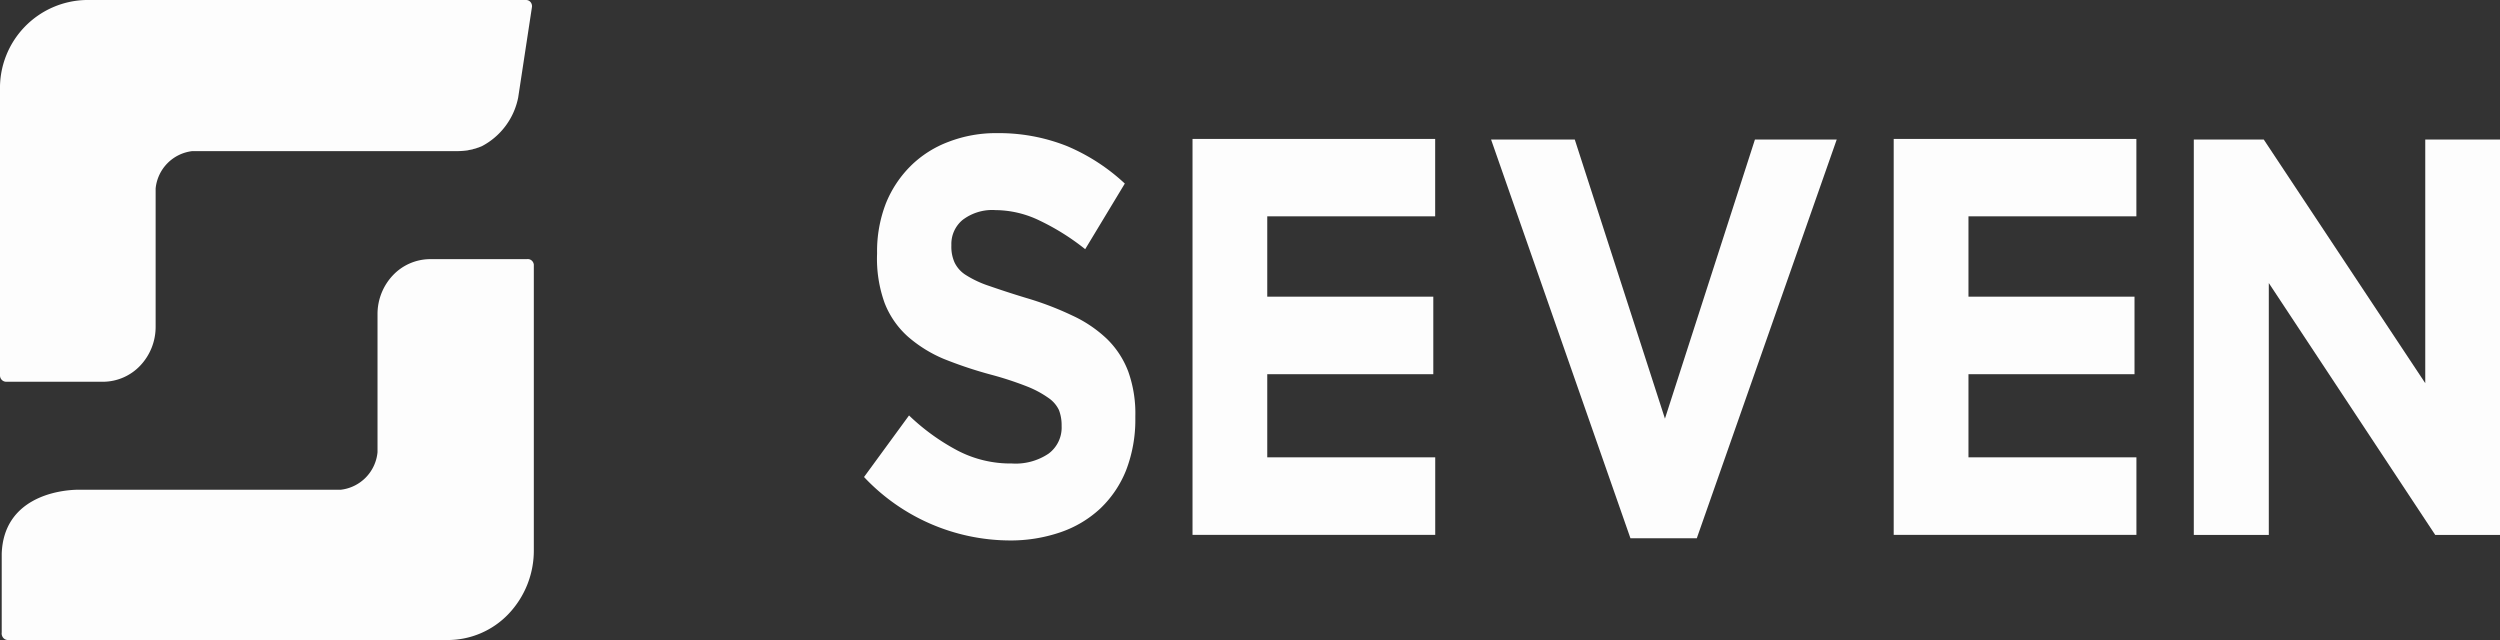 <svg xmlns="http://www.w3.org/2000/svg" width="134" height="34.31" viewBox="0 0 134 34.31"><rect x="0" y="0" width="134" height="34.31" fill="#333333" stroke="none"/><g transform="translate(-32 -54)"><path d="M101.213,80.56a5.783,5.783,0,0,1-1.389,2.062,5.94,5.94,0,0,1-2.136,1.272,8.227,8.227,0,0,1-2.739.438,10.779,10.779,0,0,1-7.787-3.4l2.412-3.3a11.533,11.533,0,0,0,2.6,1.881,6.13,6.13,0,0,0,2.912.694,3.165,3.165,0,0,0,1.962-.524,1.737,1.737,0,0,0,.705-1.474v-.064a2.246,2.246,0,0,0-.143-.8,1.636,1.636,0,0,0-.562-.651,5.4,5.4,0,0,0-1.134-.61,17.9,17.9,0,0,0-1.921-.631,22.4,22.4,0,0,1-2.565-.855,7.1,7.1,0,0,1-1.932-1.207,4.71,4.71,0,0,1-1.226-1.774,7,7,0,0,1-.409-2.65V68.9a7.117,7.117,0,0,1,.47-2.629,5.989,5.989,0,0,1,1.328-2.009,5.758,5.758,0,0,1,2.043-1.3A7.048,7.048,0,0,1,94.3,62.5a9.878,9.878,0,0,1,3.74.694,10.527,10.527,0,0,1,3.1,2.009L99.016,68.72a12.589,12.589,0,0,0-2.432-1.528,5.476,5.476,0,0,0-2.37-.566,2.613,2.613,0,0,0-1.778.534,1.674,1.674,0,0,0-.593,1.314v.065a2.057,2.057,0,0,0,.174.9,1.623,1.623,0,0,0,.613.673,5.6,5.6,0,0,0,1.237.577c.521.181,1.175.4,1.972.641a16.653,16.653,0,0,1,2.493.95,6.841,6.841,0,0,1,1.85,1.25,4.812,4.812,0,0,1,1.144,1.753,6.674,6.674,0,0,1,.378,2.394V77.8a7.52,7.52,0,0,1-.49,2.757Z" transform="translate(-8.85 -1.364)" fill="#fdfdfd"></path><path d="M138.221,84.28h-3.556l-7.47-21.371h4.486l4.833,14.959,4.823-14.959h4.384Z" transform="translate(-15.273 -1.429)" fill="#fdfdfd"></path><path d="M185,84.1l-8.92-13.5V84.1H172.06V62.909h3.75l8.656,13.058V62.909h4.006V84.1Z" transform="translate(-22.472 -1.429)" fill="#fdfdfd"></path><path d="M112.14,79.935V75.479h8.9V71.323h-8.9V67.017h9V62.871H108.134V84.092h13.009V79.935Z" transform="translate(-12.215 -1.423)" fill="#fdfdfd"></path><path d="M156.908,79.935V75.479h8.9V71.323h-8.9V67.017h9V62.871H152.9V84.092H165.91V79.935Z" transform="translate(-19.398 -1.423)" fill="#fdfdfd"></path><path d="M61.212,63.584a3.062,3.062,0,0,0,1.308-.268,3.409,3.409,0,0,1-1.308.268Z" transform="translate(-4.687 -1.495)" fill="#fdfdfd"></path><path d="M59.775,59.225l.735-4.83a.344.344,0,0,0-.068-.277A.312.312,0,0,0,60.194,54H36.608A4.718,4.718,0,0,0,32,58.819v15.3a.335.335,0,0,0,.327.343h5.192a2.757,2.757,0,0,0,2-.868,3.017,3.017,0,0,0,.823-2.092V64.1a2.236,2.236,0,0,1,1.962-2H56.525a3.408,3.408,0,0,0,1.308-.267A3.773,3.773,0,0,0,59.775,59.225Z" transform="translate(0 0)" fill="#fdfdfd"></path><path d="M60.262,70.544H55.081a2.763,2.763,0,0,0-2,.861,3.02,3.02,0,0,0-.829,2.089v7.4a2.236,2.236,0,0,1-1.962,2.009H36.257c-1.175,0-4.047.459-4.148,3.43v4.221a.365.365,0,0,0,.075.28.33.33,0,0,0,.252.125H55.98a4.5,4.5,0,0,0,3.289-1.393,4.925,4.925,0,0,0,1.361-3.426v-15.3a.342.342,0,0,0-.124-.23A.318.318,0,0,0,60.262,70.544Z" transform="translate(-0.017 -2.654)" fill="#fdfdfd"></path></g></svg>